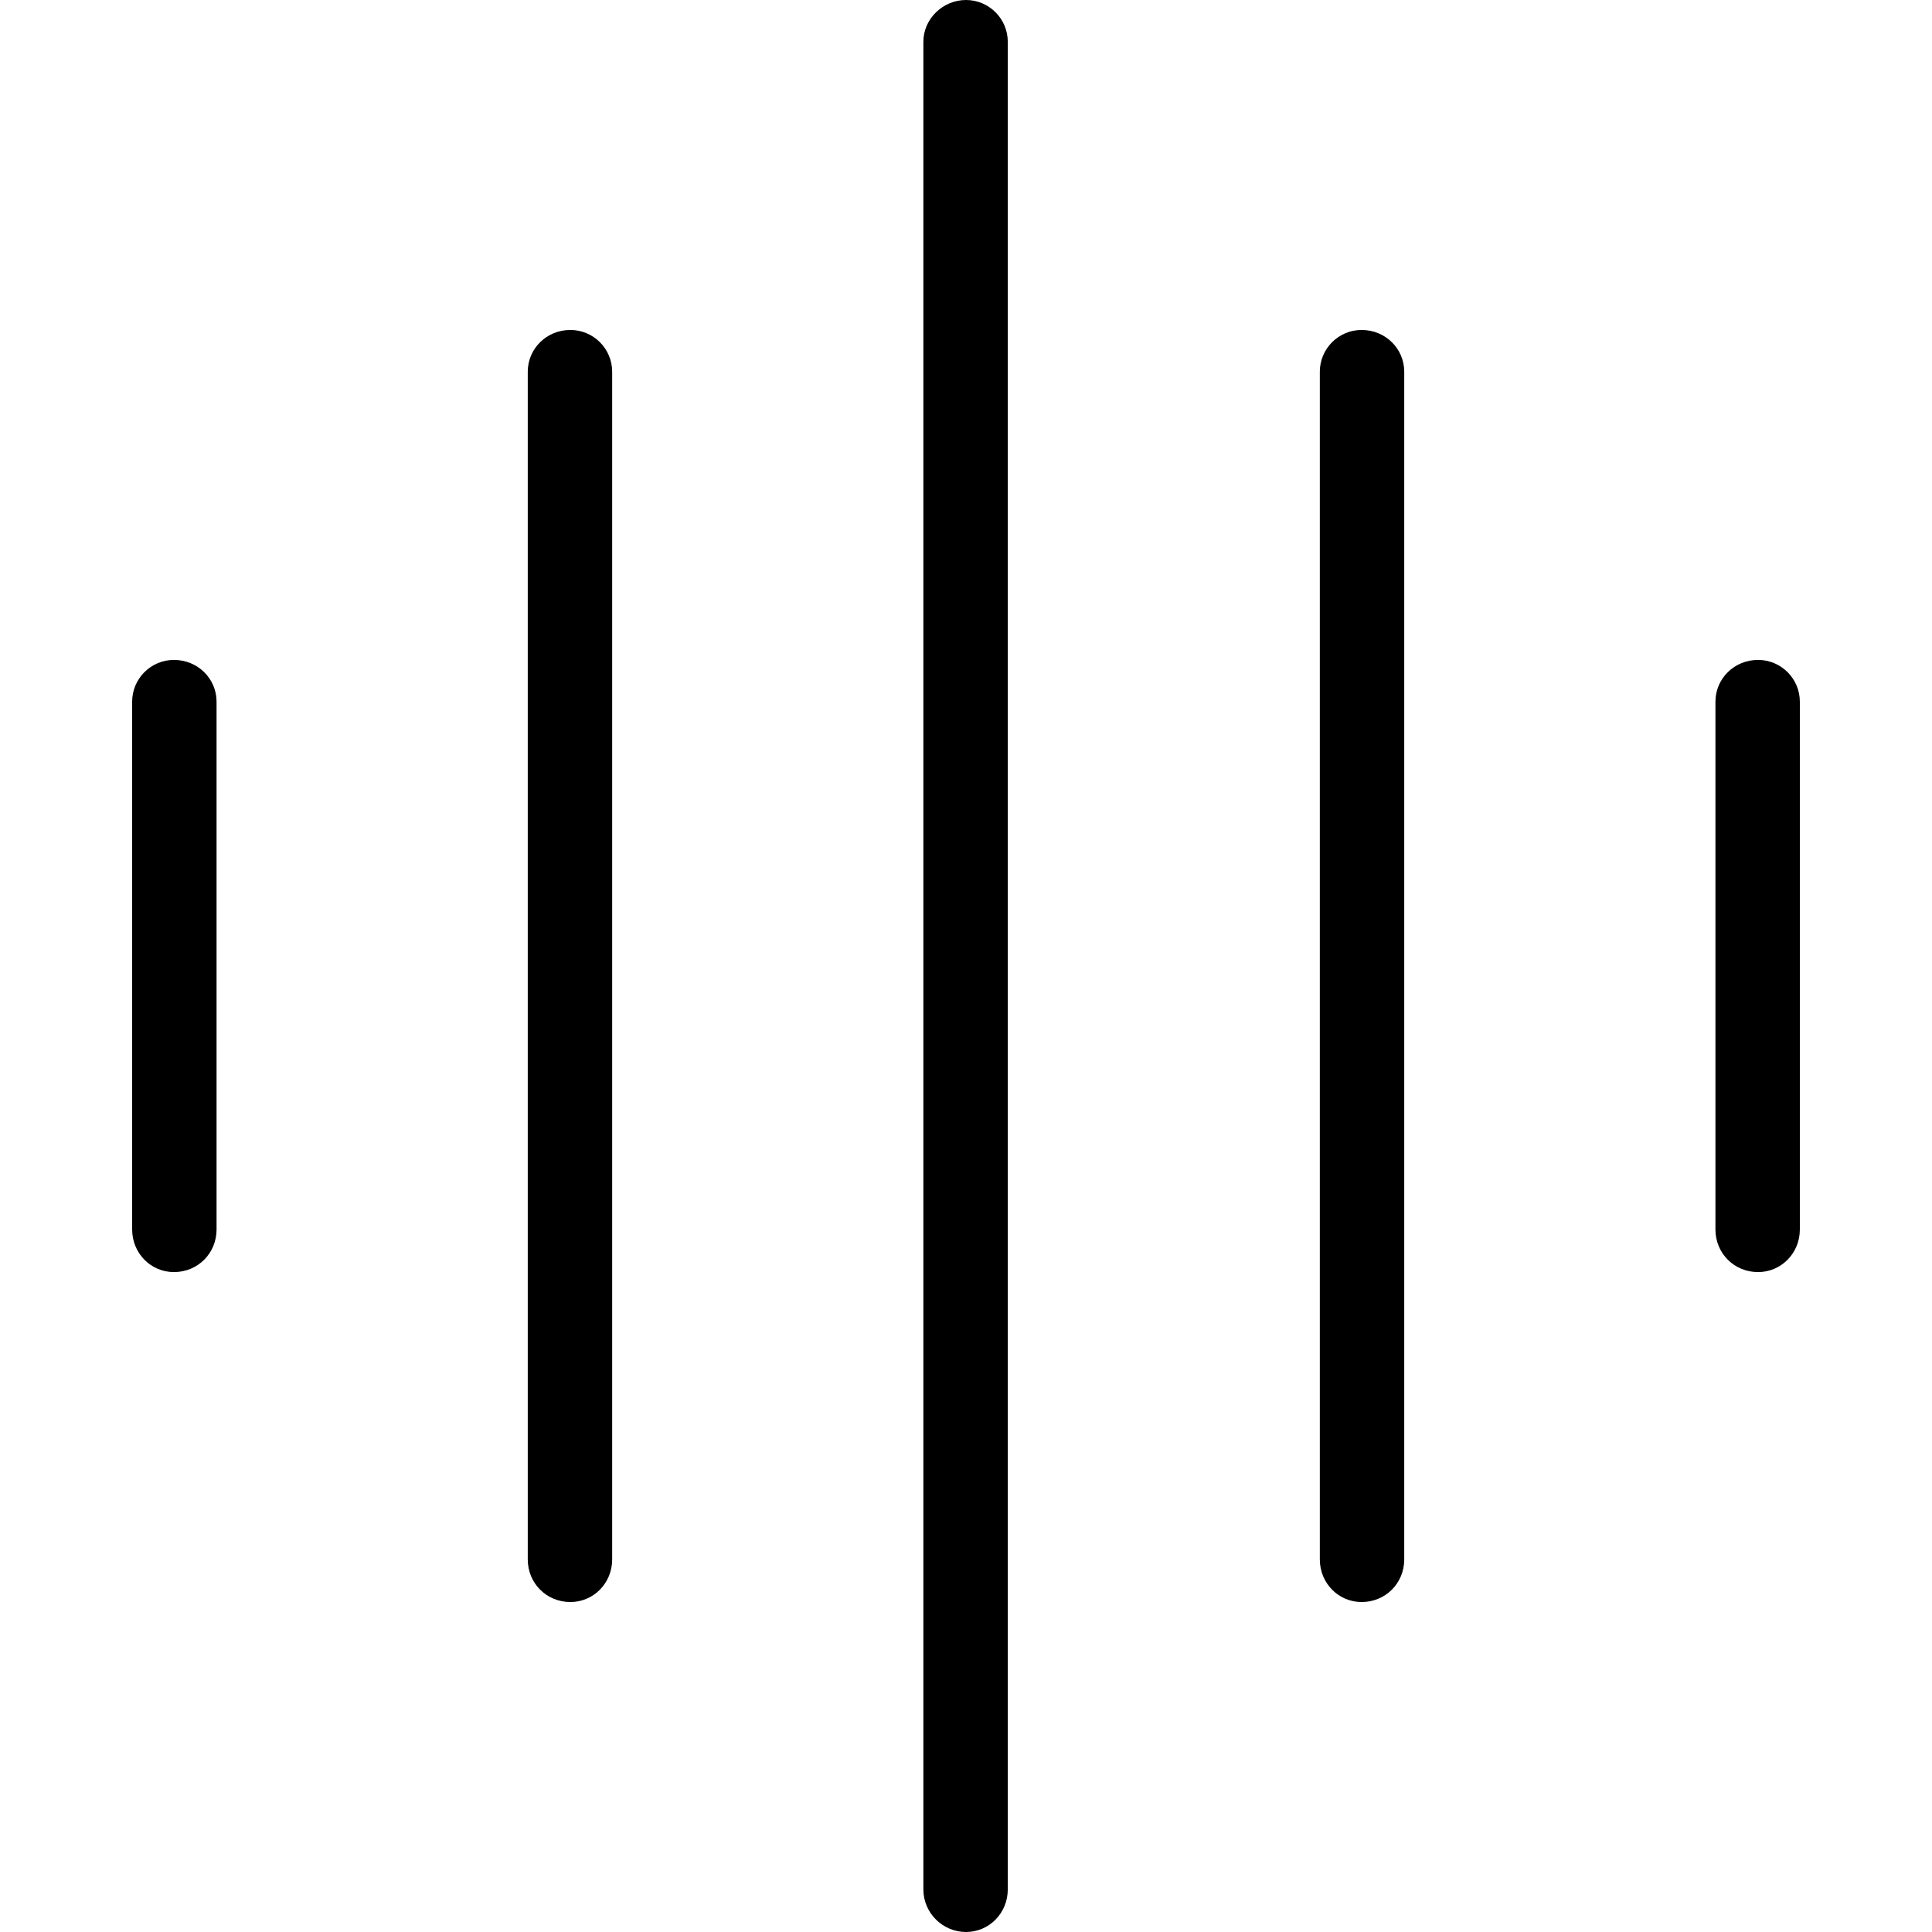 <?xml version="1.0" encoding="UTF-8"?>
<!DOCTYPE svg PUBLIC "-//W3C//DTD SVG 1.1//EN" "http://www.w3.org/Graphics/SVG/1.1/DTD/svg11.dtd">
<!-- Creator: CorelDRAW -->
<svg xmlns="http://www.w3.org/2000/svg" xml:space="preserve" width="1028px" height="1028px" version="1.1" style="shape-rendering:geometricPrecision; text-rendering:geometricPrecision; image-rendering:optimizeQuality; fill-rule:evenodd; clip-rule:evenodd"
viewBox="0 0 22.66 22.66"
 xmlns:xlink="http://www.w3.org/1999/xlink"
 xmlns:xodm="http://www.corel.com/coreldraw/odm/2003">
 <defs>
  <style type="text/css">
   <![CDATA[
    .fil1 {fill:none}
    .fil0 {fill:black;fill-rule:nonzero}
   ]]>
  </style>
 </defs>
 <g id="Слой_x0020_1">
  <g id="ico15">
   <path class="fil0" d="M10.83 0.49c0,-0.27 0.23,-0.49 0.5,-0.49 0.27,0 0.49,0.22 0.49,0.49l0 21.67c0,0.28 -0.22,0.5 -0.49,0.5 -0.27,0 -0.5,-0.22 -0.5,-0.5l0 -21.67zm9.29 7.74c0,-0.27 0.22,-0.49 0.5,-0.49 0.27,0 0.49,0.22 0.49,0.49l0 6.19c0,0.28 -0.22,0.5 -0.49,0.5 -0.28,0 -0.5,-0.22 -0.5,-0.5l0 -6.19zm-18.57 0c0,-0.27 0.22,-0.49 0.49,-0.49 0.28,0 0.5,0.22 0.5,0.49l0 6.19c0,0.28 -0.22,0.5 -0.5,0.5 -0.27,0 -0.49,-0.22 -0.49,-0.5l0 -6.19zm13.93 -3.87c0,-0.27 0.22,-0.49 0.49,-0.49 0.28,0 0.5,0.22 0.5,0.49l0 13.93c0,0.28 -0.22,0.5 -0.5,0.5 -0.27,0 -0.49,-0.22 -0.49,-0.5l0 -13.93zm-9.29 0c0,-0.27 0.22,-0.49 0.5,-0.49 0.27,0 0.49,0.22 0.49,0.49l0 13.93c0,0.28 -0.22,0.5 -0.49,0.5 -0.28,0 -0.5,-0.22 -0.5,-0.5l0 -13.93z"/>
   <rect class="fil1" width="22.66" height="22.66"/>
  </g>
 </g>
</svg>
